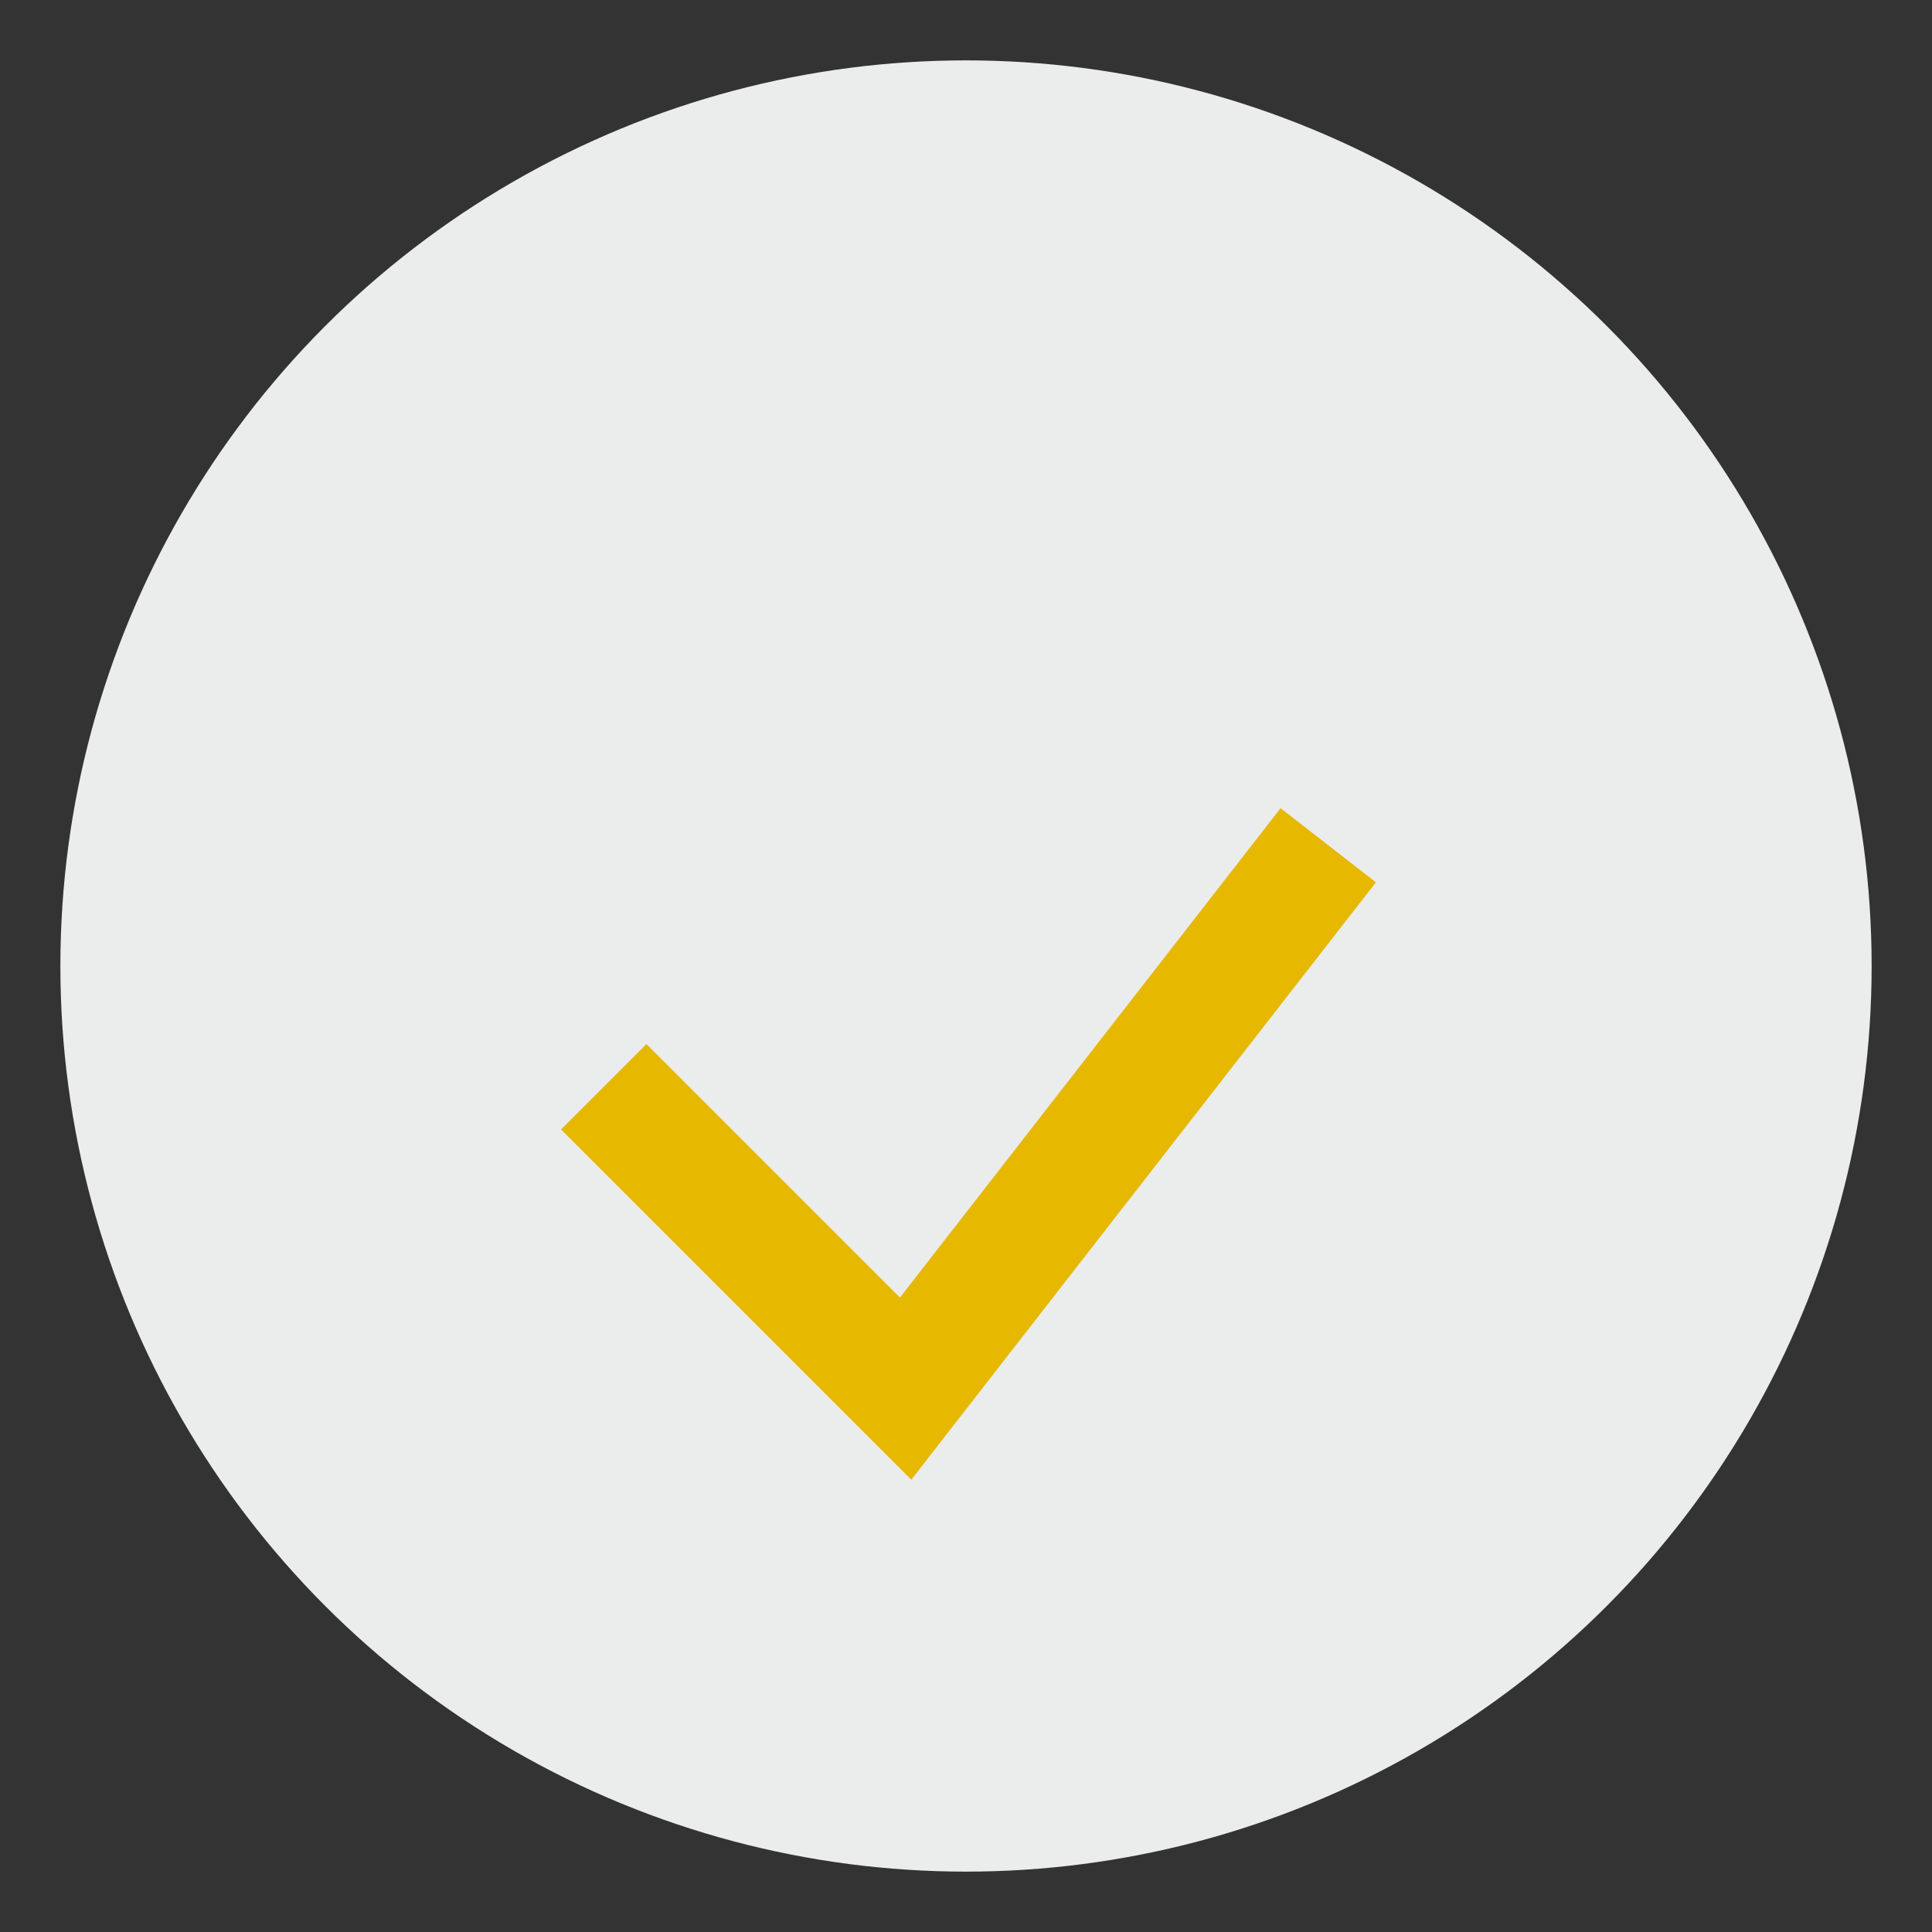 <?xml version="1.0" encoding="UTF-8"?>
<svg xmlns="http://www.w3.org/2000/svg" width="32" height="32" viewBox="0 0 32 32"><rect x="0" y="0" width="32" height="32" fill="#333333" stroke="none"/><circle cx="16" cy="16" r="15" fill="#ebecec"/><path d="M10 18l5 5 7-9" stroke="#e6b800" stroke-width="2" fill="none"/></svg>